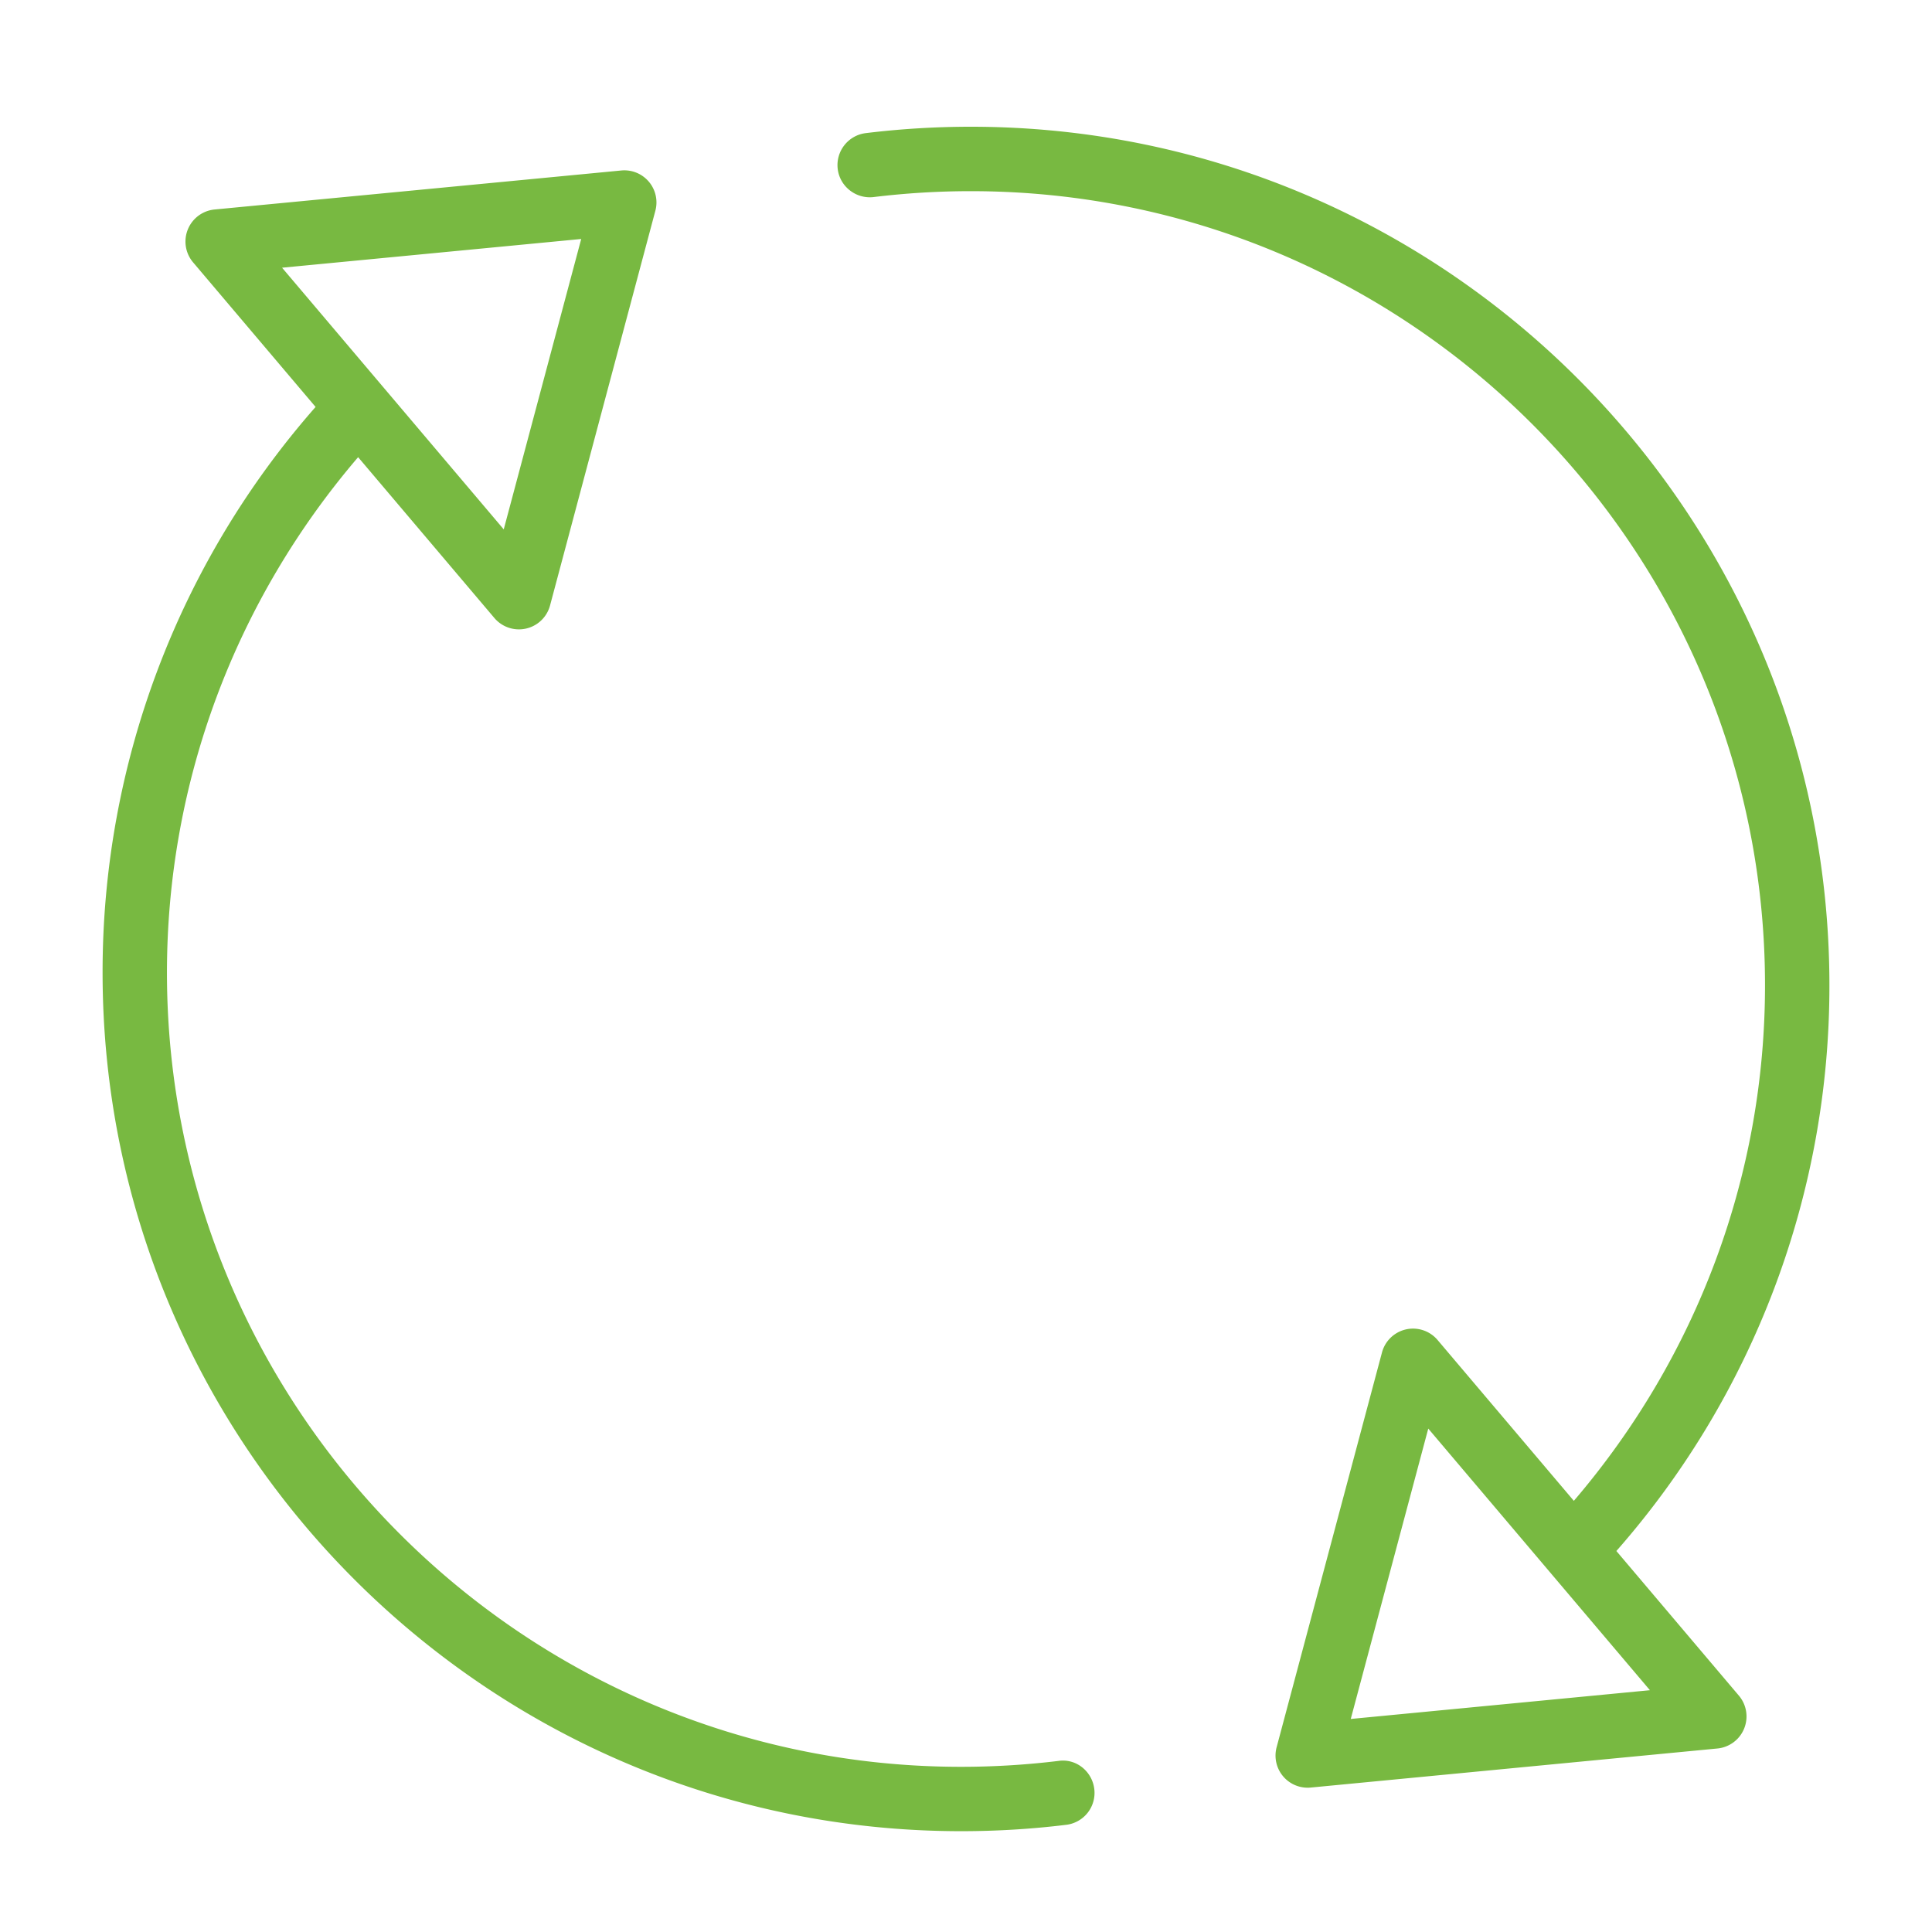 <svg xmlns="http://www.w3.org/2000/svg" viewBox="0 0 60 60"><path d="M32.87 54.687c-.993.121-2.01.183-3.021.183-13.6 0-24.664-11.063-24.664-24.663 0-5.908 2.115-11.544 5.937-16.009l4.231 4.994a1 1 0 001.729-.388l3.27-12.256a.997.997 0 00-1.062-1.253L6.665 6.506a1 1 0 00-.668 1.642l3.804 4.49a26.566 26.566 0 00-6.615 17.568c0 14.702 11.961 26.663 26.664 26.663 1.092 0 2.189-.066 3.263-.198a.998.998 0 00.871-1.113c-.067-.548-.564-.953-1.114-.871zM18.05 7.422l-2.406 9.018L8.76 8.314l9.29-.892zm32.148 40.746a26.57 26.57 0 006.616-17.569c0-14.702-11.962-26.663-26.664-26.663a26.92 26.92 0 00-3.262.198 1.001 1.001 0 00-.872 1.114c.067.548.57.936 1.114.872a24.956 24.956 0 013.02-.183c13.6 0 24.664 11.064 24.664 24.663 0 5.908-2.115 11.544-5.937 16.01l-4.231-4.994a.998.998 0 00-1.728.389l-3.271 12.256a.998.998 0 001.062 1.253l12.627-1.213a1 1 0 00.667-1.641l-3.805-4.492zm-8.249 5.216l2.407-9.018 6.884 8.125-9.291.893z" fill="#78b941"/></svg>
